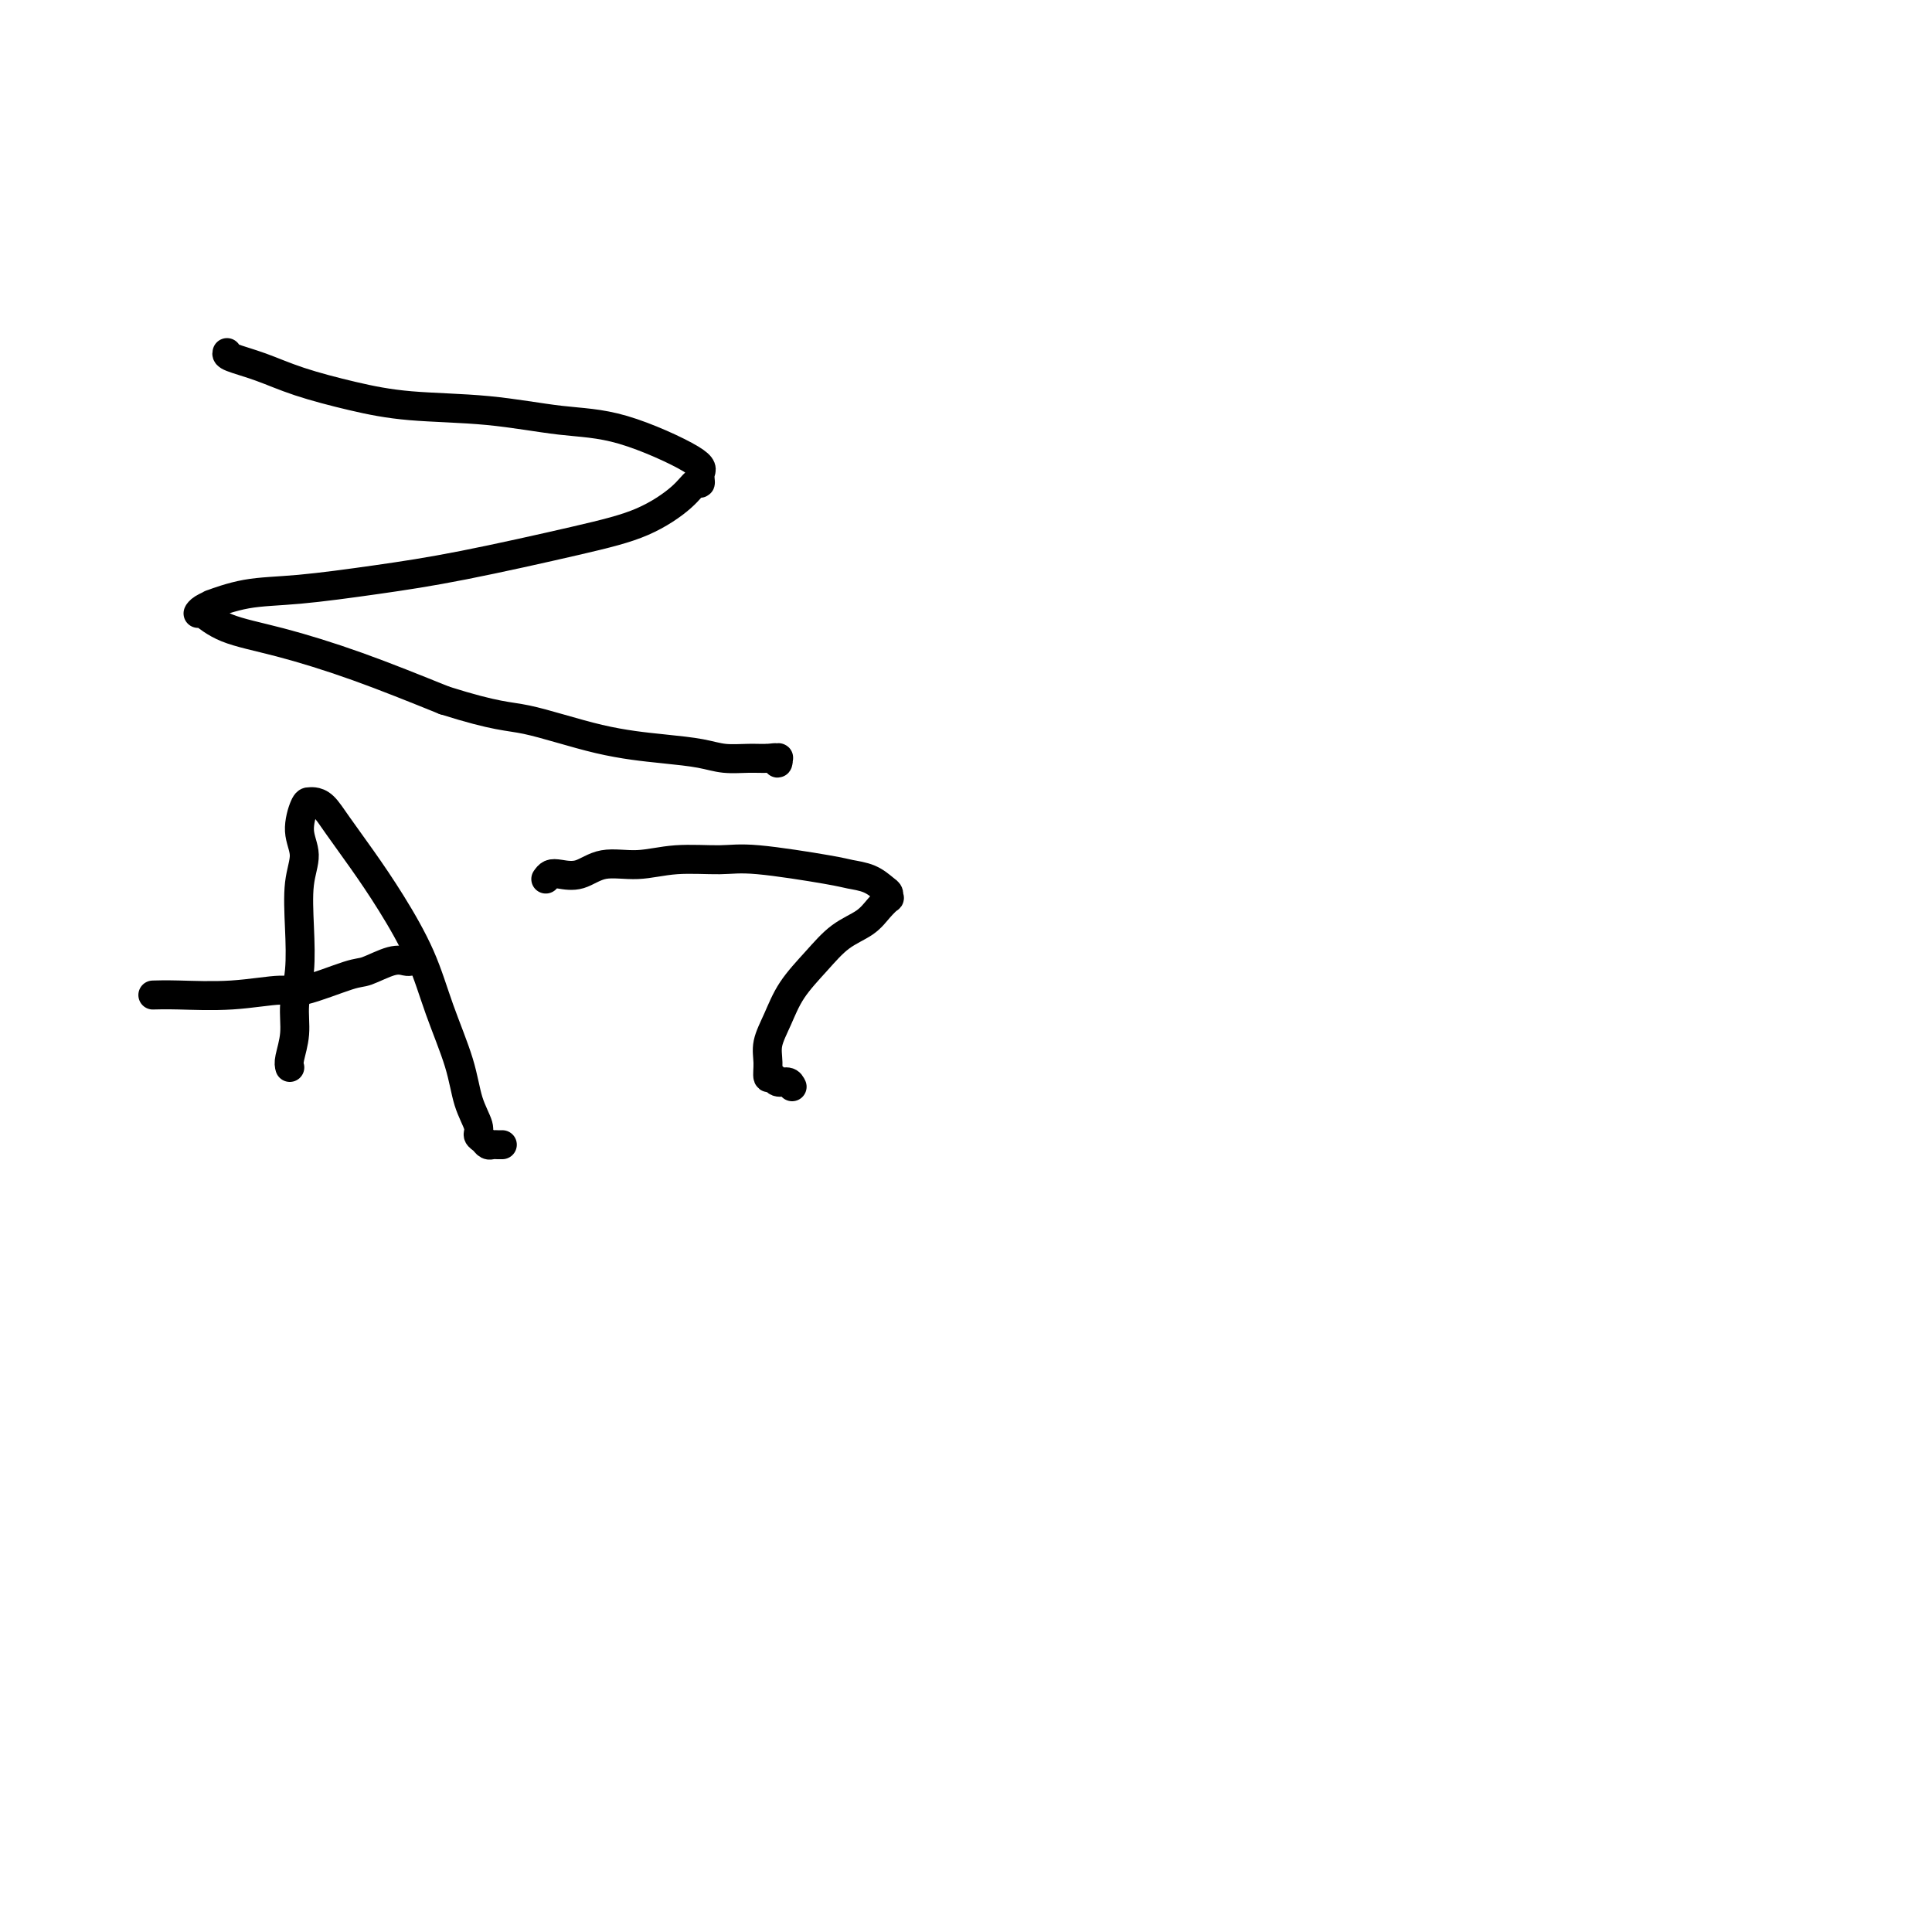 <svg viewBox='0 0 400 400' version='1.1' xmlns='http://www.w3.org/2000/svg' xmlns:xlink='http://www.w3.org/1999/xlink'><g fill='none' stroke='#000000' stroke-width='6' stroke-linecap='round' stroke-linejoin='round'><path d='M47,73c-0.085,0.267 -0.170,0.534 1,1c1.170,0.466 3.593,1.132 6,2c2.407,0.868 4.796,1.938 8,3c3.204,1.062 7.222,2.115 11,3c3.778,0.885 7.315,1.602 12,2c4.685,0.398 10.519,0.476 16,1c5.481,0.524 10.608,1.493 15,2c4.392,0.507 8.050,0.551 13,2c4.950,1.449 11.191,4.304 14,6c2.809,1.696 2.185,2.232 2,3c-0.185,0.768 0.068,1.768 0,2c-0.068,0.232 -0.457,-0.303 -1,0c-0.543,0.303 -1.238,1.446 -3,3c-1.762,1.554 -4.589,3.520 -8,5c-3.411,1.480 -7.406,2.475 -14,4c-6.594,1.525 -15.786,3.579 -23,5c-7.214,1.421 -12.449,2.208 -18,3c-5.551,0.792 -11.417,1.588 -16,2c-4.583,0.412 -7.883,0.440 -11,1c-3.117,0.560 -6.051,1.653 -7,2c-0.949,0.347 0.086,-0.053 0,0c-0.086,0.053 -1.294,0.559 -2,1c-0.706,0.441 -0.910,0.816 -1,1c-0.090,0.184 -0.066,0.178 0,0c0.066,-0.178 0.175,-0.528 1,0c0.825,0.528 2.365,1.935 5,3c2.635,1.065 6.363,1.787 11,3c4.637,1.213 10.182,2.918 16,5c5.818,2.082 11.909,4.541 18,7'/><path d='M92,145c11.011,3.477 13.038,3.170 17,4c3.962,0.830 9.858,2.797 15,4c5.142,1.203 9.531,1.643 13,2c3.469,0.357 6.019,0.630 8,1c1.981,0.370 3.392,0.836 5,1c1.608,0.164 3.411,0.026 5,0c1.589,-0.026 2.964,0.060 4,0c1.036,-0.060 1.734,-0.265 2,0c0.266,0.265 0.099,0.999 0,1c-0.099,0.001 -0.130,-0.732 0,-1c0.130,-0.268 0.420,-0.072 0,0c-0.420,0.072 -1.548,0.021 -2,0c-0.452,-0.021 -0.226,-0.010 0,0'/><path d='M60,221c-0.121,-0.419 -0.242,-0.839 0,-2c0.242,-1.161 0.848,-3.065 1,-5c0.152,-1.935 -0.150,-3.903 0,-6c0.150,-2.097 0.754,-4.323 1,-7c0.246,-2.677 0.136,-5.803 0,-9c-0.136,-3.197 -0.296,-6.464 0,-9c0.296,-2.536 1.048,-4.340 1,-6c-0.048,-1.660 -0.897,-3.176 -1,-5c-0.103,-1.824 0.540,-3.957 1,-5c0.460,-1.043 0.736,-0.996 1,-1c0.264,-0.004 0.515,-0.061 1,0c0.485,0.061 1.203,0.238 2,1c0.797,0.762 1.671,2.110 3,4c1.329,1.890 3.112,4.323 5,7c1.888,2.677 3.881,5.597 6,9c2.119,3.403 4.365,7.289 6,11c1.635,3.711 2.658,7.246 4,11c1.342,3.754 3.004,7.727 4,11c0.996,3.273 1.328,5.848 2,8c0.672,2.152 1.686,3.883 2,5c0.314,1.117 -0.071,1.620 0,2c0.071,0.380 0.597,0.638 1,1c0.403,0.362 0.683,0.829 1,1c0.317,0.171 0.673,0.046 1,0c0.327,-0.046 0.627,-0.012 1,0c0.373,0.012 0.821,0.004 1,0c0.179,-0.004 0.090,-0.002 0,0'/><path d='M85,199c-0.220,0.059 -0.440,0.119 -1,0c-0.560,-0.119 -1.460,-0.415 -3,0c-1.540,0.415 -3.719,1.541 -5,2c-1.281,0.459 -1.665,0.253 -4,1c-2.335,0.747 -6.623,2.449 -9,3c-2.377,0.551 -2.844,-0.048 -5,0c-2.156,0.048 -6.001,0.745 -10,1c-3.999,0.255 -8.154,0.069 -11,0c-2.846,-0.069 -4.385,-0.020 -5,0c-0.615,0.020 -0.308,0.010 0,0'/><path d='M113,182c0.289,-0.406 0.577,-0.812 1,-1c0.423,-0.188 0.979,-0.160 2,0c1.021,0.160 2.506,0.450 4,0c1.494,-0.450 2.998,-1.639 5,-2c2.002,-0.361 4.500,0.106 7,0c2.500,-0.106 5.000,-0.785 8,-1c3.000,-0.215 6.501,0.035 9,0c2.499,-0.035 3.997,-0.357 8,0c4.003,0.357 10.513,1.391 14,2c3.487,0.609 3.953,0.794 5,1c1.047,0.206 2.674,0.432 4,1c1.326,0.568 2.350,1.478 3,2c0.650,0.522 0.927,0.657 1,1c0.073,0.343 -0.058,0.894 0,1c0.058,0.106 0.306,-0.234 0,0c-0.306,0.234 -1.166,1.043 -2,2c-0.834,0.957 -1.640,2.061 -3,3c-1.360,0.939 -3.272,1.714 -5,3c-1.728,1.286 -3.272,3.085 -5,5c-1.728,1.915 -3.641,3.947 -5,6c-1.359,2.053 -2.165,4.129 -3,6c-0.835,1.871 -1.700,3.539 -2,5c-0.300,1.461 -0.035,2.716 0,4c0.035,1.284 -0.159,2.595 0,3c0.159,0.405 0.672,-0.098 1,0c0.328,0.098 0.473,0.796 1,1c0.527,0.204 1.436,-0.084 2,0c0.564,0.084 0.782,0.542 1,1'/></g>
</svg>